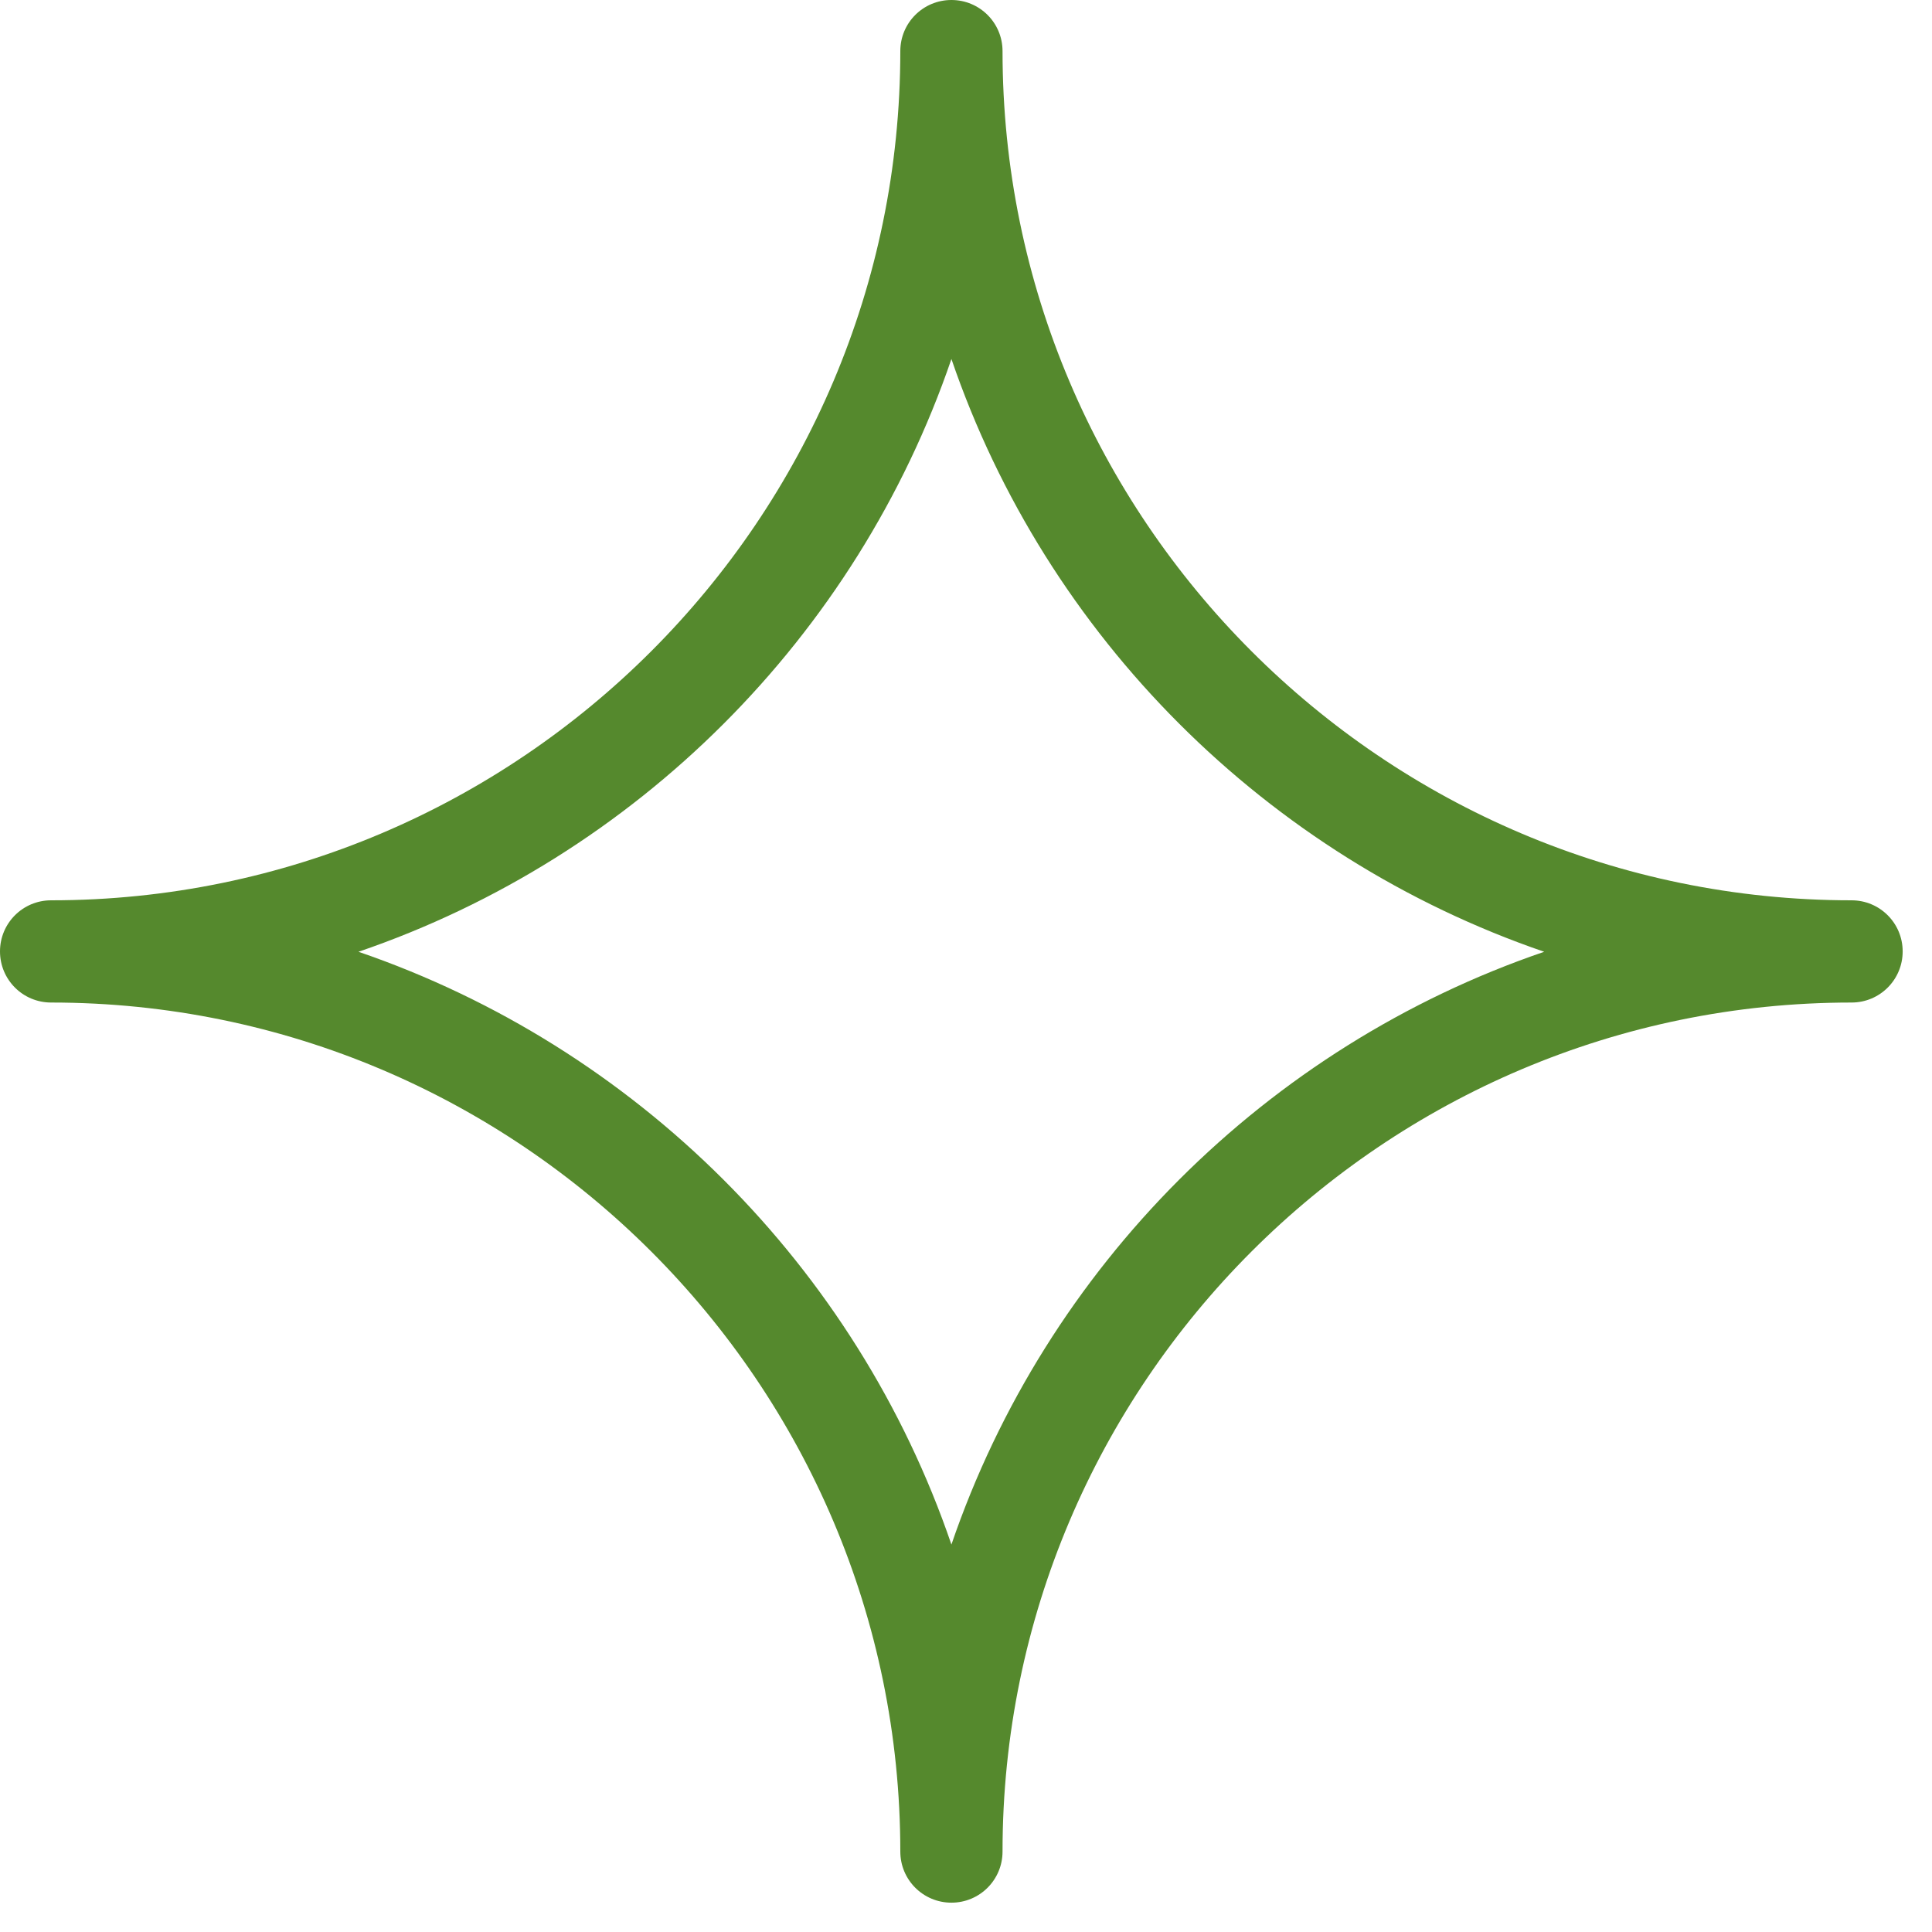 <?xml version="1.0" encoding="UTF-8"?> <svg xmlns="http://www.w3.org/2000/svg" width="11" height="11" viewBox="0 0 11 11" fill="none"><path d="M5.417 10.833C5.256 10.833 5.126 10.703 5.126 10.542C5.126 7.877 2.956 5.708 0.291 5.708C0.13 5.708 0 5.578 0 5.417C0 5.256 0.13 5.126 0.291 5.126C2.956 5.126 5.126 2.956 5.126 0.291C5.126 0.13 5.256 0 5.417 0C5.578 0 5.708 0.13 5.708 0.291C5.708 2.956 7.877 5.126 10.542 5.126C10.703 5.126 10.833 5.256 10.833 5.417C10.833 5.578 10.703 5.708 10.542 5.708C7.877 5.708 5.708 7.877 5.708 10.542C5.708 10.703 5.578 10.833 5.417 10.833ZM2.041 5.419C3.622 5.961 4.877 7.213 5.417 8.794C5.957 7.213 7.211 5.959 8.792 5.419C7.211 4.877 5.957 3.624 5.417 2.044C4.877 3.624 3.622 4.879 2.041 5.419Z" fill="#55892D"></path></svg> 